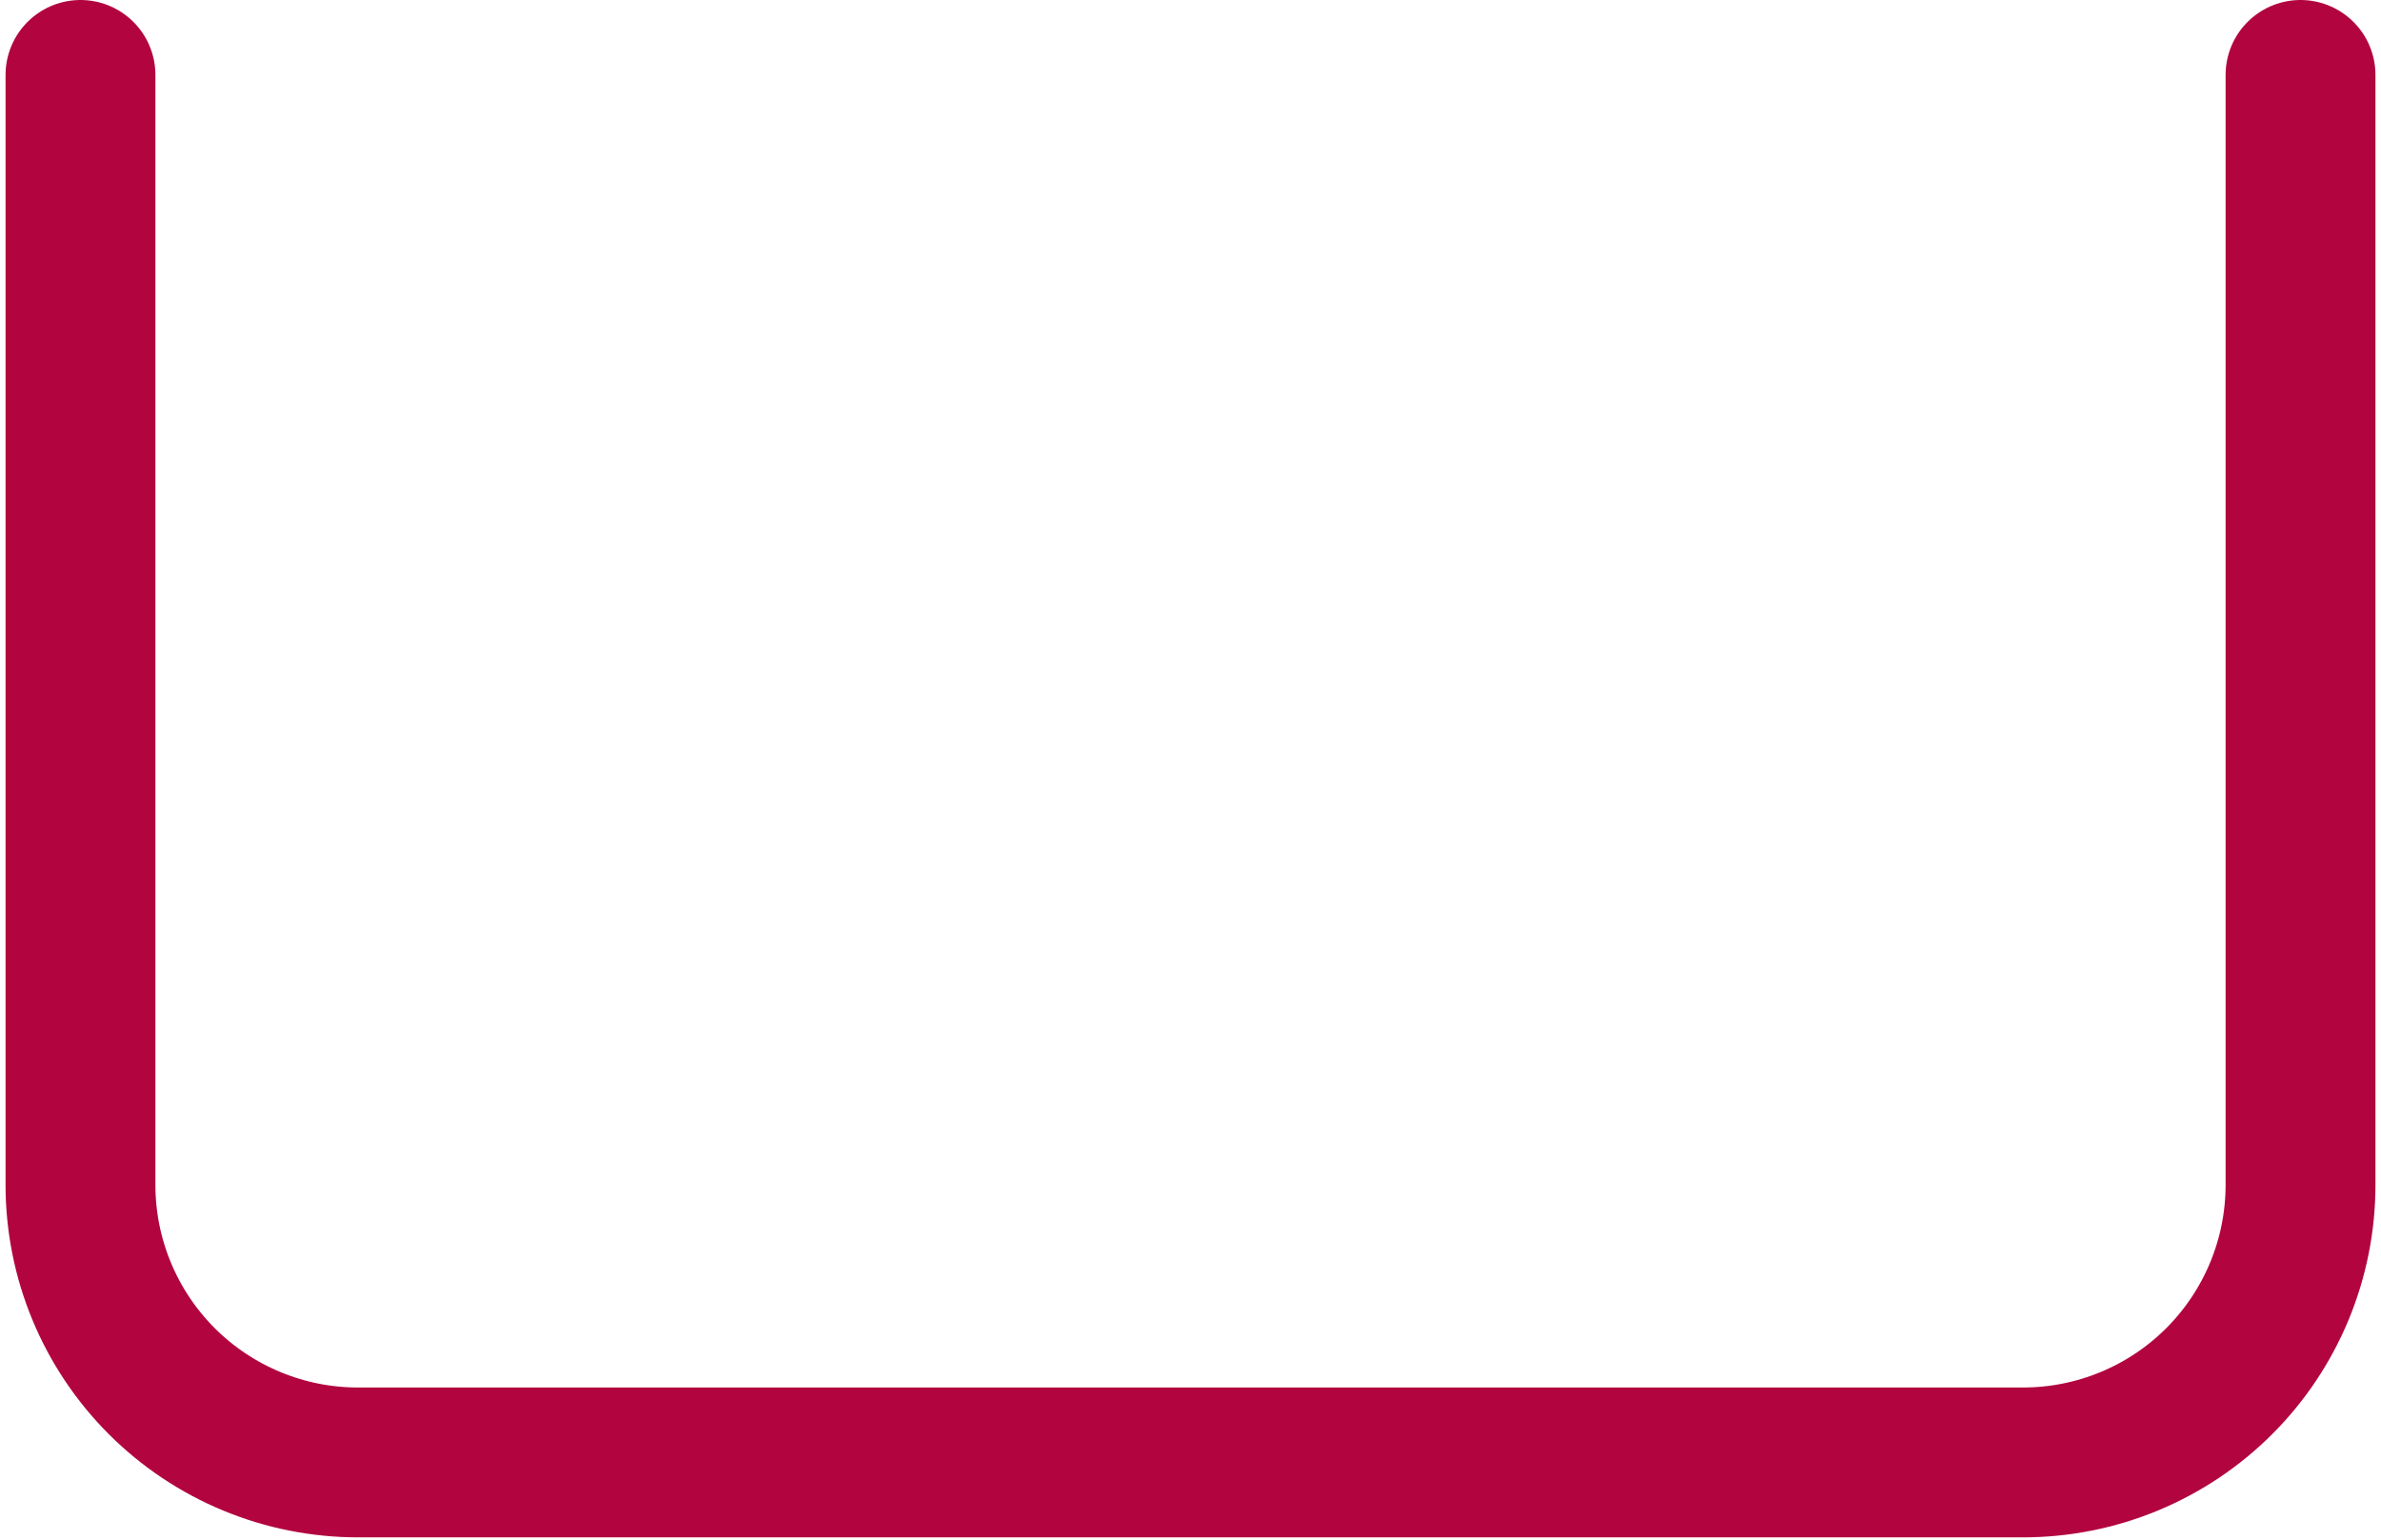 <?xml version="1.0" encoding="UTF-8"?> <svg xmlns="http://www.w3.org/2000/svg" width="286" height="185" viewBox="0 0 286 185" fill="none"> <path d="M9.667 9V142.333C9.667 151.174 13.178 159.652 19.43 165.904C25.681 172.155 34.159 175.667 43 175.667H243C251.841 175.667 260.319 172.155 266.57 165.904C272.821 159.652 276.333 151.174 276.333 142.333V9" stroke="#B2043E" stroke-width="18" stroke-linecap="round" stroke-linejoin="round"></path> </svg> 